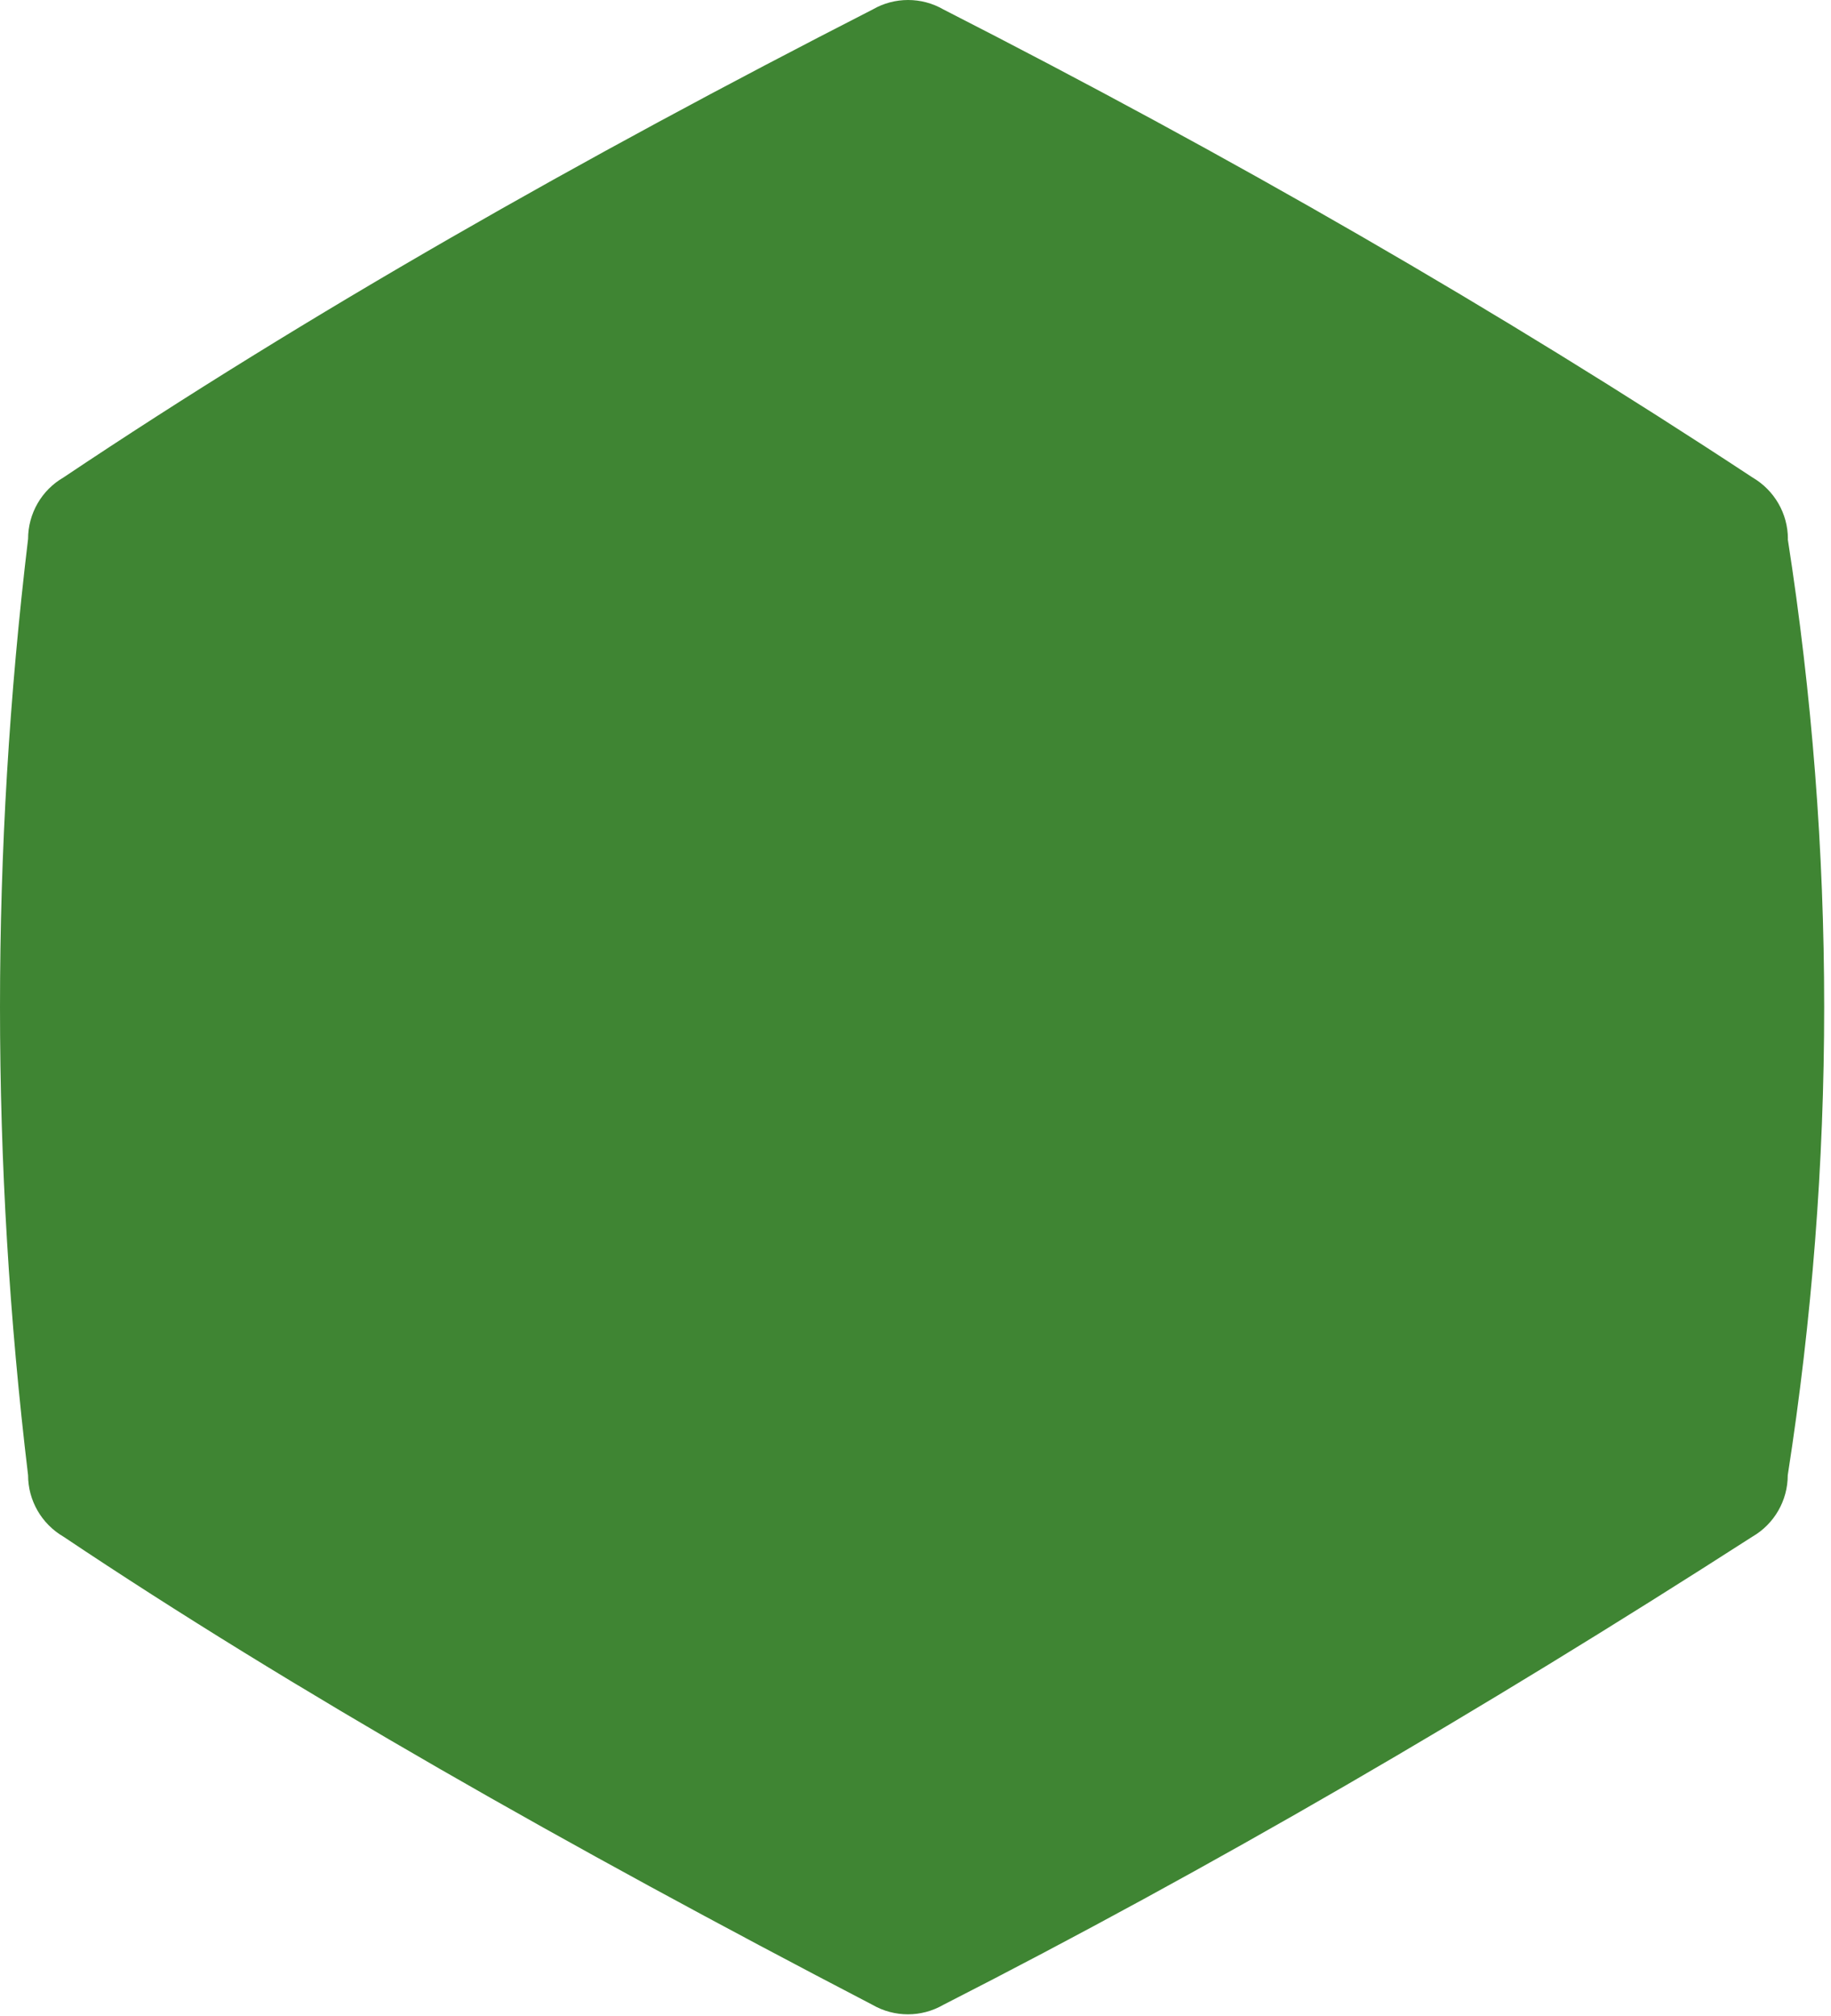 <svg width="129" height="142" viewBox="0 0 129 142" fill="none" xmlns="http://www.w3.org/2000/svg">
<path d="M125.964 37.963C125.964 36.175 125.011 34.534 123.474 33.635C105.657 21.9 86.595 10.94 66.467 0.666C64.93 -0.222 63.023 -0.222 61.486 0.666C40.932 11.176 21.69 22.102 4.468 33.635C2.931 34.523 1.978 36.175 1.978 37.963C-0.659 59.949 -0.659 81.936 1.978 103.912C1.978 105.699 2.931 107.34 4.468 108.239C20.557 119.008 39.978 130.035 61.474 141.219C63.012 142.107 64.919 142.107 66.456 141.219C85.237 131.642 104.255 120.582 123.462 108.239C124.999 107.351 125.953 105.699 125.953 103.912C129.375 81.925 129.375 59.938 125.953 37.963H125.964Z" fill="#3F8533"/>
</svg>
